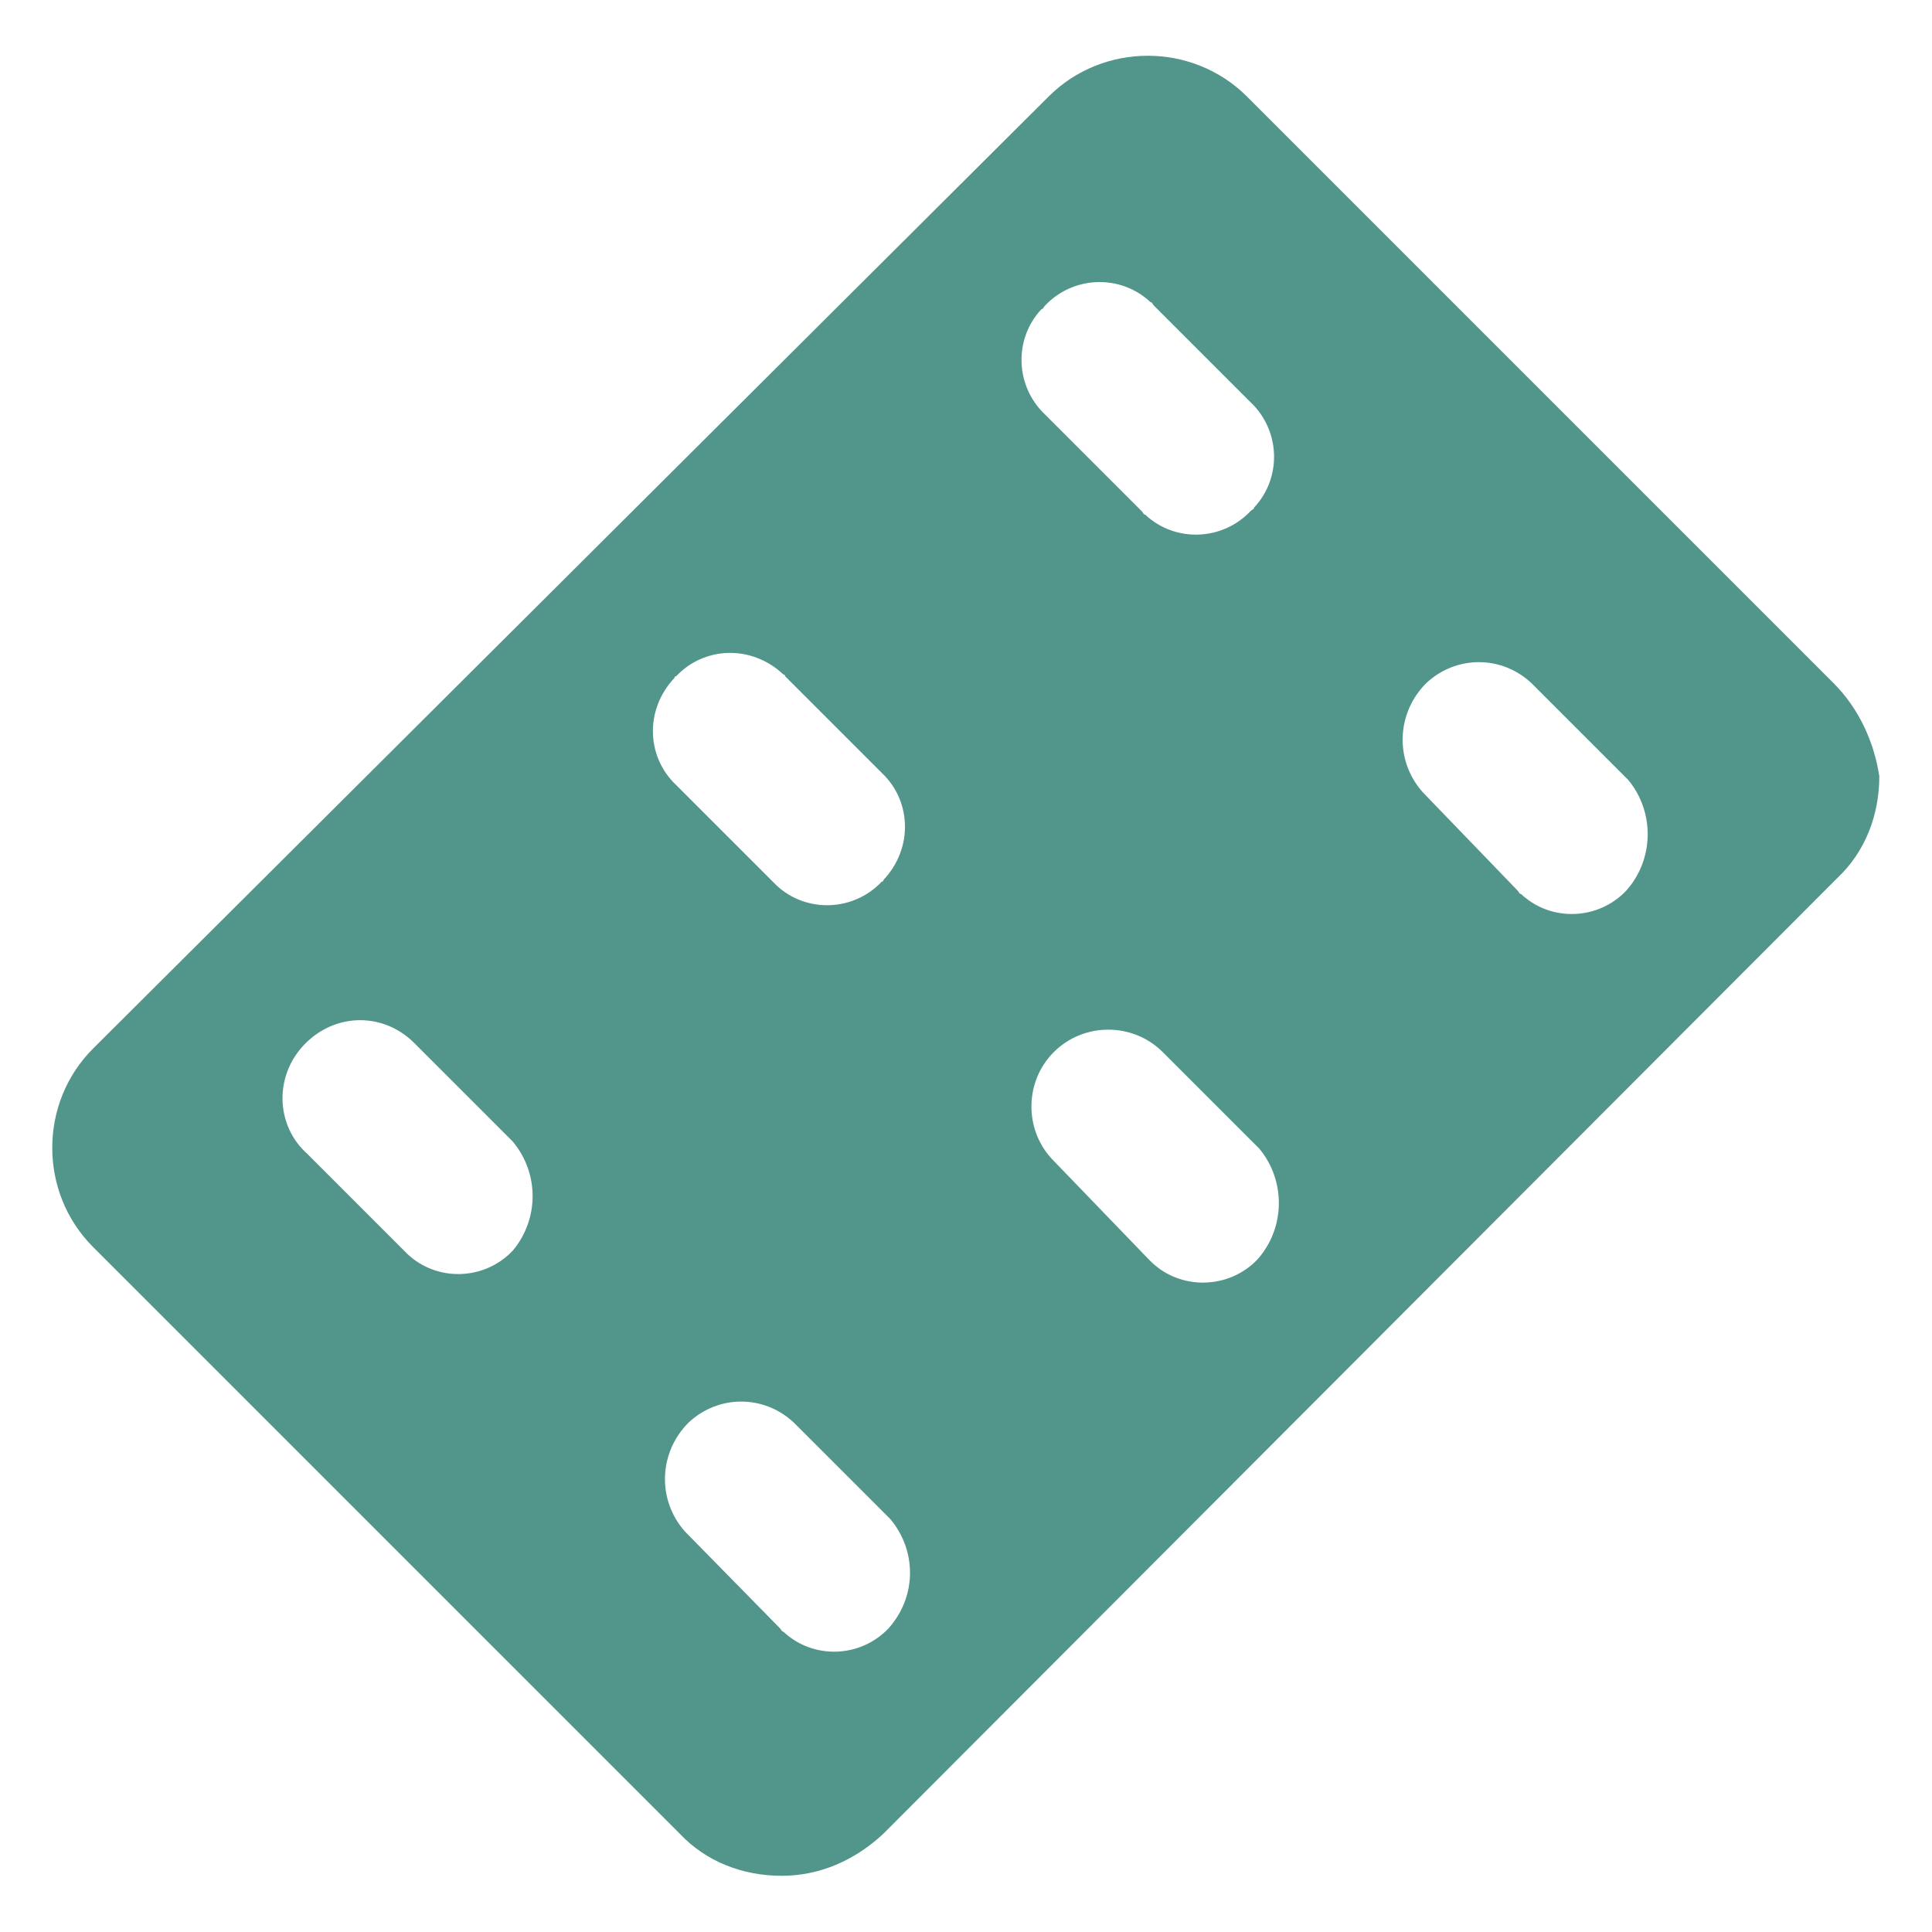 <?xml version="1.0" encoding="utf-8"?>
<!-- Generator: Adobe Illustrator 22.0.1, SVG Export Plug-In . SVG Version: 6.00 Build 0)  -->
<svg version="1.1" id="Lager_1" xmlns="http://www.w3.org/2000/svg" xmlns:xlink="http://www.w3.org/1999/xlink" x="0px" y="0px"
	 viewBox="0 0 110 110" style="enable-background:new 0 0 110 110;" xml:space="preserve">
<style type="text/css">
	.st0{fill:#51958B;}
</style>
<title>icon-penicillin-2</title>
<g id="Lager_2_1_">
	<g id="art_work">
		<path class="st0" d="M104.4,38.9L71,5.5c-3.1-3.1-8.2-3.1-11.3,0L5.3,59.7c-3.1,3.1-3.1,8.2,0,11.3l33.4,33.4l0,0
			c1.5,1.6,3.6,2.4,5.8,2.4c2.2,0,4.2-0.9,5.8-2.4L104.6,50c1.6-1.5,2.4-3.6,2.4-5.8C106.7,42.2,105.8,40.3,104.4,38.9z M29.2,71.2
			c-1.6,1.7-4.3,1.8-6,0.2c-0.1-0.1-0.1-0.1-0.2-0.2l-5.5-5.5c-1.8-1.6-1.9-4.4-0.2-6.2s4.4-1.9,6.2-0.2c0.1,0.1,0.2,0.2,0.2,0.2
			l5.5,5.5C30.7,66.8,30.7,69.4,29.2,71.2z M38.5,38.5c1.6-1.7,4.3-1.8,6.1-0.1c0.1,0,0.1,0.1,0.1,0.1l5.5,5.5
			c1.7,1.6,1.8,4.3,0.1,6.1c0,0.1-0.1,0.1-0.1,0.1c-1.6,1.7-4.3,1.8-6,0.2c-0.1-0.1-0.1-0.1-0.2-0.2l-5.5-5.5
			c-1.7-1.6-1.8-4.3-0.1-6.1C38.4,38.6,38.4,38.5,38.5,38.5z M50.6,92.7c-1.6,1.7-4.3,1.8-6,0.2c-0.1,0-0.1-0.1-0.2-0.2L39,87.2
			c-1.6-1.8-1.5-4.5,0.2-6.2c1.7-1.6,4.3-1.6,6,0l5.5,5.5C52.2,88.3,52.2,90.9,50.6,92.7z M59.5,17.4c1.6-1.7,4.3-1.8,6-0.2
			c0.1,0,0.1,0.1,0.2,0.2l5.5,5.5c1.7,1.6,1.8,4.3,0.2,6c0,0.1-0.1,0.1-0.2,0.2c-1.6,1.7-4.3,1.8-6,0.2c-0.1,0-0.1-0.1-0.2-0.2
			l-5.5-5.5c-1.7-1.6-1.8-4.3-0.2-6C59.4,17.6,59.4,17.5,59.5,17.4z M71.6,71.7c-1.6,1.7-4.4,1.8-6.1,0.1c0,0-0.1-0.1-0.1-0.1
			L60,66.1c-1.7-1.7-1.7-4.5,0-6.2s4.5-1.7,6.2,0l5.5,5.5C73.2,67.2,73.2,69.9,71.6,71.7z M92.6,50.7c-1.6,1.7-4.3,1.8-6,0.2
			c-0.1,0-0.1-0.1-0.2-0.2L81,45.1c-1.6-1.8-1.5-4.5,0.2-6.2c1.7-1.6,4.3-1.6,6,0l5.5,5.5C94.2,46.2,94.2,48.9,92.6,50.7L92.6,50.7z
			"/>
	</g>
</g>
</svg>
